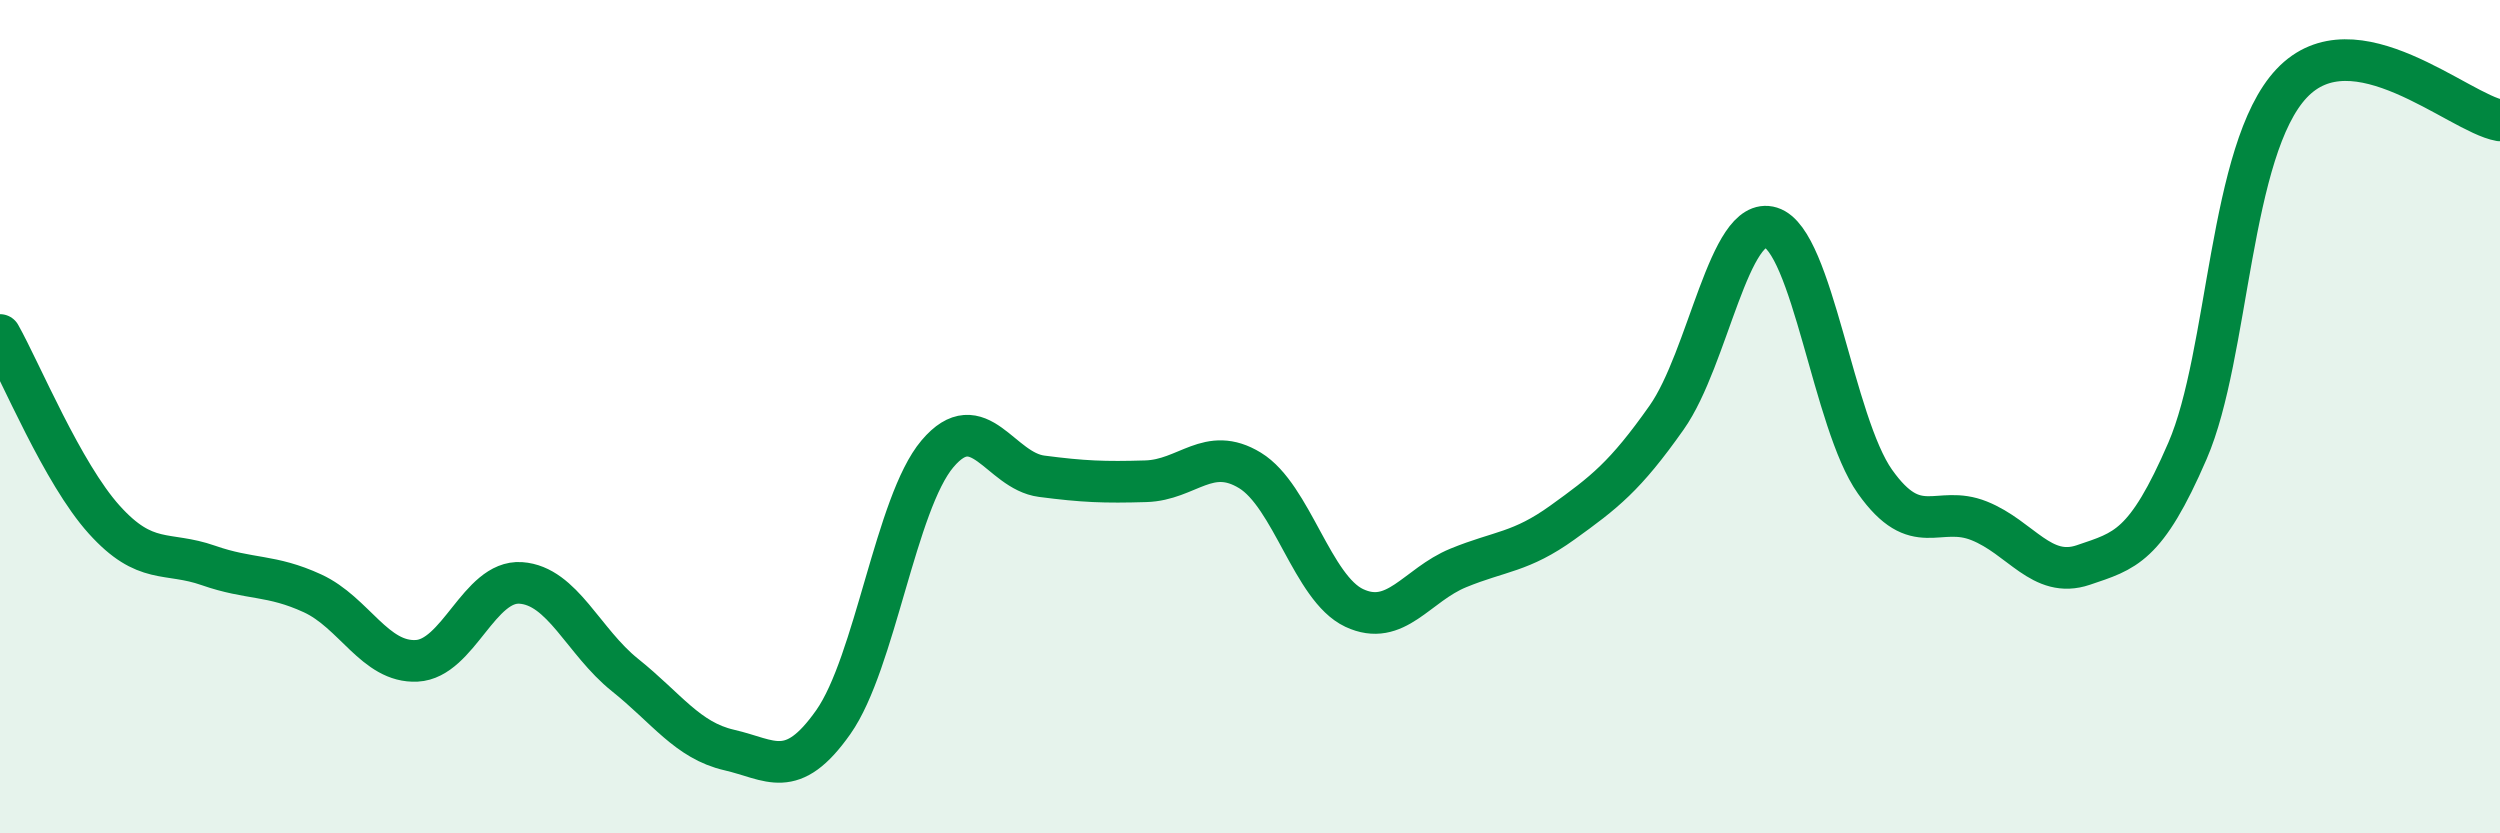 
    <svg width="60" height="20" viewBox="0 0 60 20" xmlns="http://www.w3.org/2000/svg">
      <path
        d="M 0,8.04 C 0.5,8.93 1.5,11.36 2.5,12.47 C 3.5,13.58 4,13.22 5,13.57 C 6,13.92 6.5,13.78 7.5,14.24 C 8.5,14.7 9,15.91 10,15.86 C 11,15.81 11.5,13.92 12.5,13.99 C 13.5,14.06 14,15.4 15,16.2 C 16,17 16.5,17.77 17.5,18 C 18.5,18.23 19,18.75 20,17.33 C 21,15.91 21.5,12.07 22.5,10.89 C 23.5,9.71 24,11.3 25,11.43 C 26,11.56 26.5,11.58 27.5,11.55 C 28.5,11.52 29,10.68 30,11.29 C 31,11.9 31.5,14.12 32.5,14.59 C 33.5,15.06 34,14.04 35,13.63 C 36,13.22 36.5,13.26 37.5,12.54 C 38.5,11.82 39,11.44 40,10.02 C 41,8.6 41.5,5.15 42.5,5.46 C 43.5,5.77 44,10.15 45,11.56 C 46,12.97 46.5,12.1 47.5,12.5 C 48.5,12.9 49,13.9 50,13.56 C 51,13.22 51.5,13.13 52.5,10.82 C 53.5,8.51 53.5,3.59 55,2 C 56.5,0.41 59,2.71 60,2.89L60 20L0 20Z"
        fill="#008740"
        opacity="0.1"
        stroke-linecap="round"
        stroke-linejoin="round"
      />
      <path
        d="M 0,8.04 C 0.5,8.93 1.5,11.36 2.5,12.47 C 3.5,13.58 4,13.22 5,13.57 C 6,13.92 6.5,13.78 7.5,14.24 C 8.5,14.7 9,15.91 10,15.86 C 11,15.81 11.5,13.92 12.5,13.99 C 13.5,14.06 14,15.4 15,16.2 C 16,17 16.5,17.77 17.5,18 C 18.5,18.23 19,18.75 20,17.33 C 21,15.91 21.5,12.07 22.5,10.89 C 23.5,9.71 24,11.3 25,11.43 C 26,11.56 26.5,11.58 27.5,11.55 C 28.5,11.52 29,10.68 30,11.29 C 31,11.9 31.5,14.12 32.5,14.59 C 33.5,15.06 34,14.04 35,13.63 C 36,13.22 36.5,13.26 37.5,12.54 C 38.5,11.82 39,11.44 40,10.02 C 41,8.6 41.5,5.15 42.5,5.46 C 43.5,5.77 44,10.15 45,11.56 C 46,12.97 46.5,12.1 47.5,12.5 C 48.5,12.9 49,13.9 50,13.56 C 51,13.22 51.5,13.13 52.5,10.82 C 53.5,8.51 53.5,3.59 55,2 C 56.5,0.41 59,2.71 60,2.89"
        stroke="#008740"
        stroke-width="1"
        fill="none"
        stroke-linecap="round"
        stroke-linejoin="round"
      />
    </svg>
  